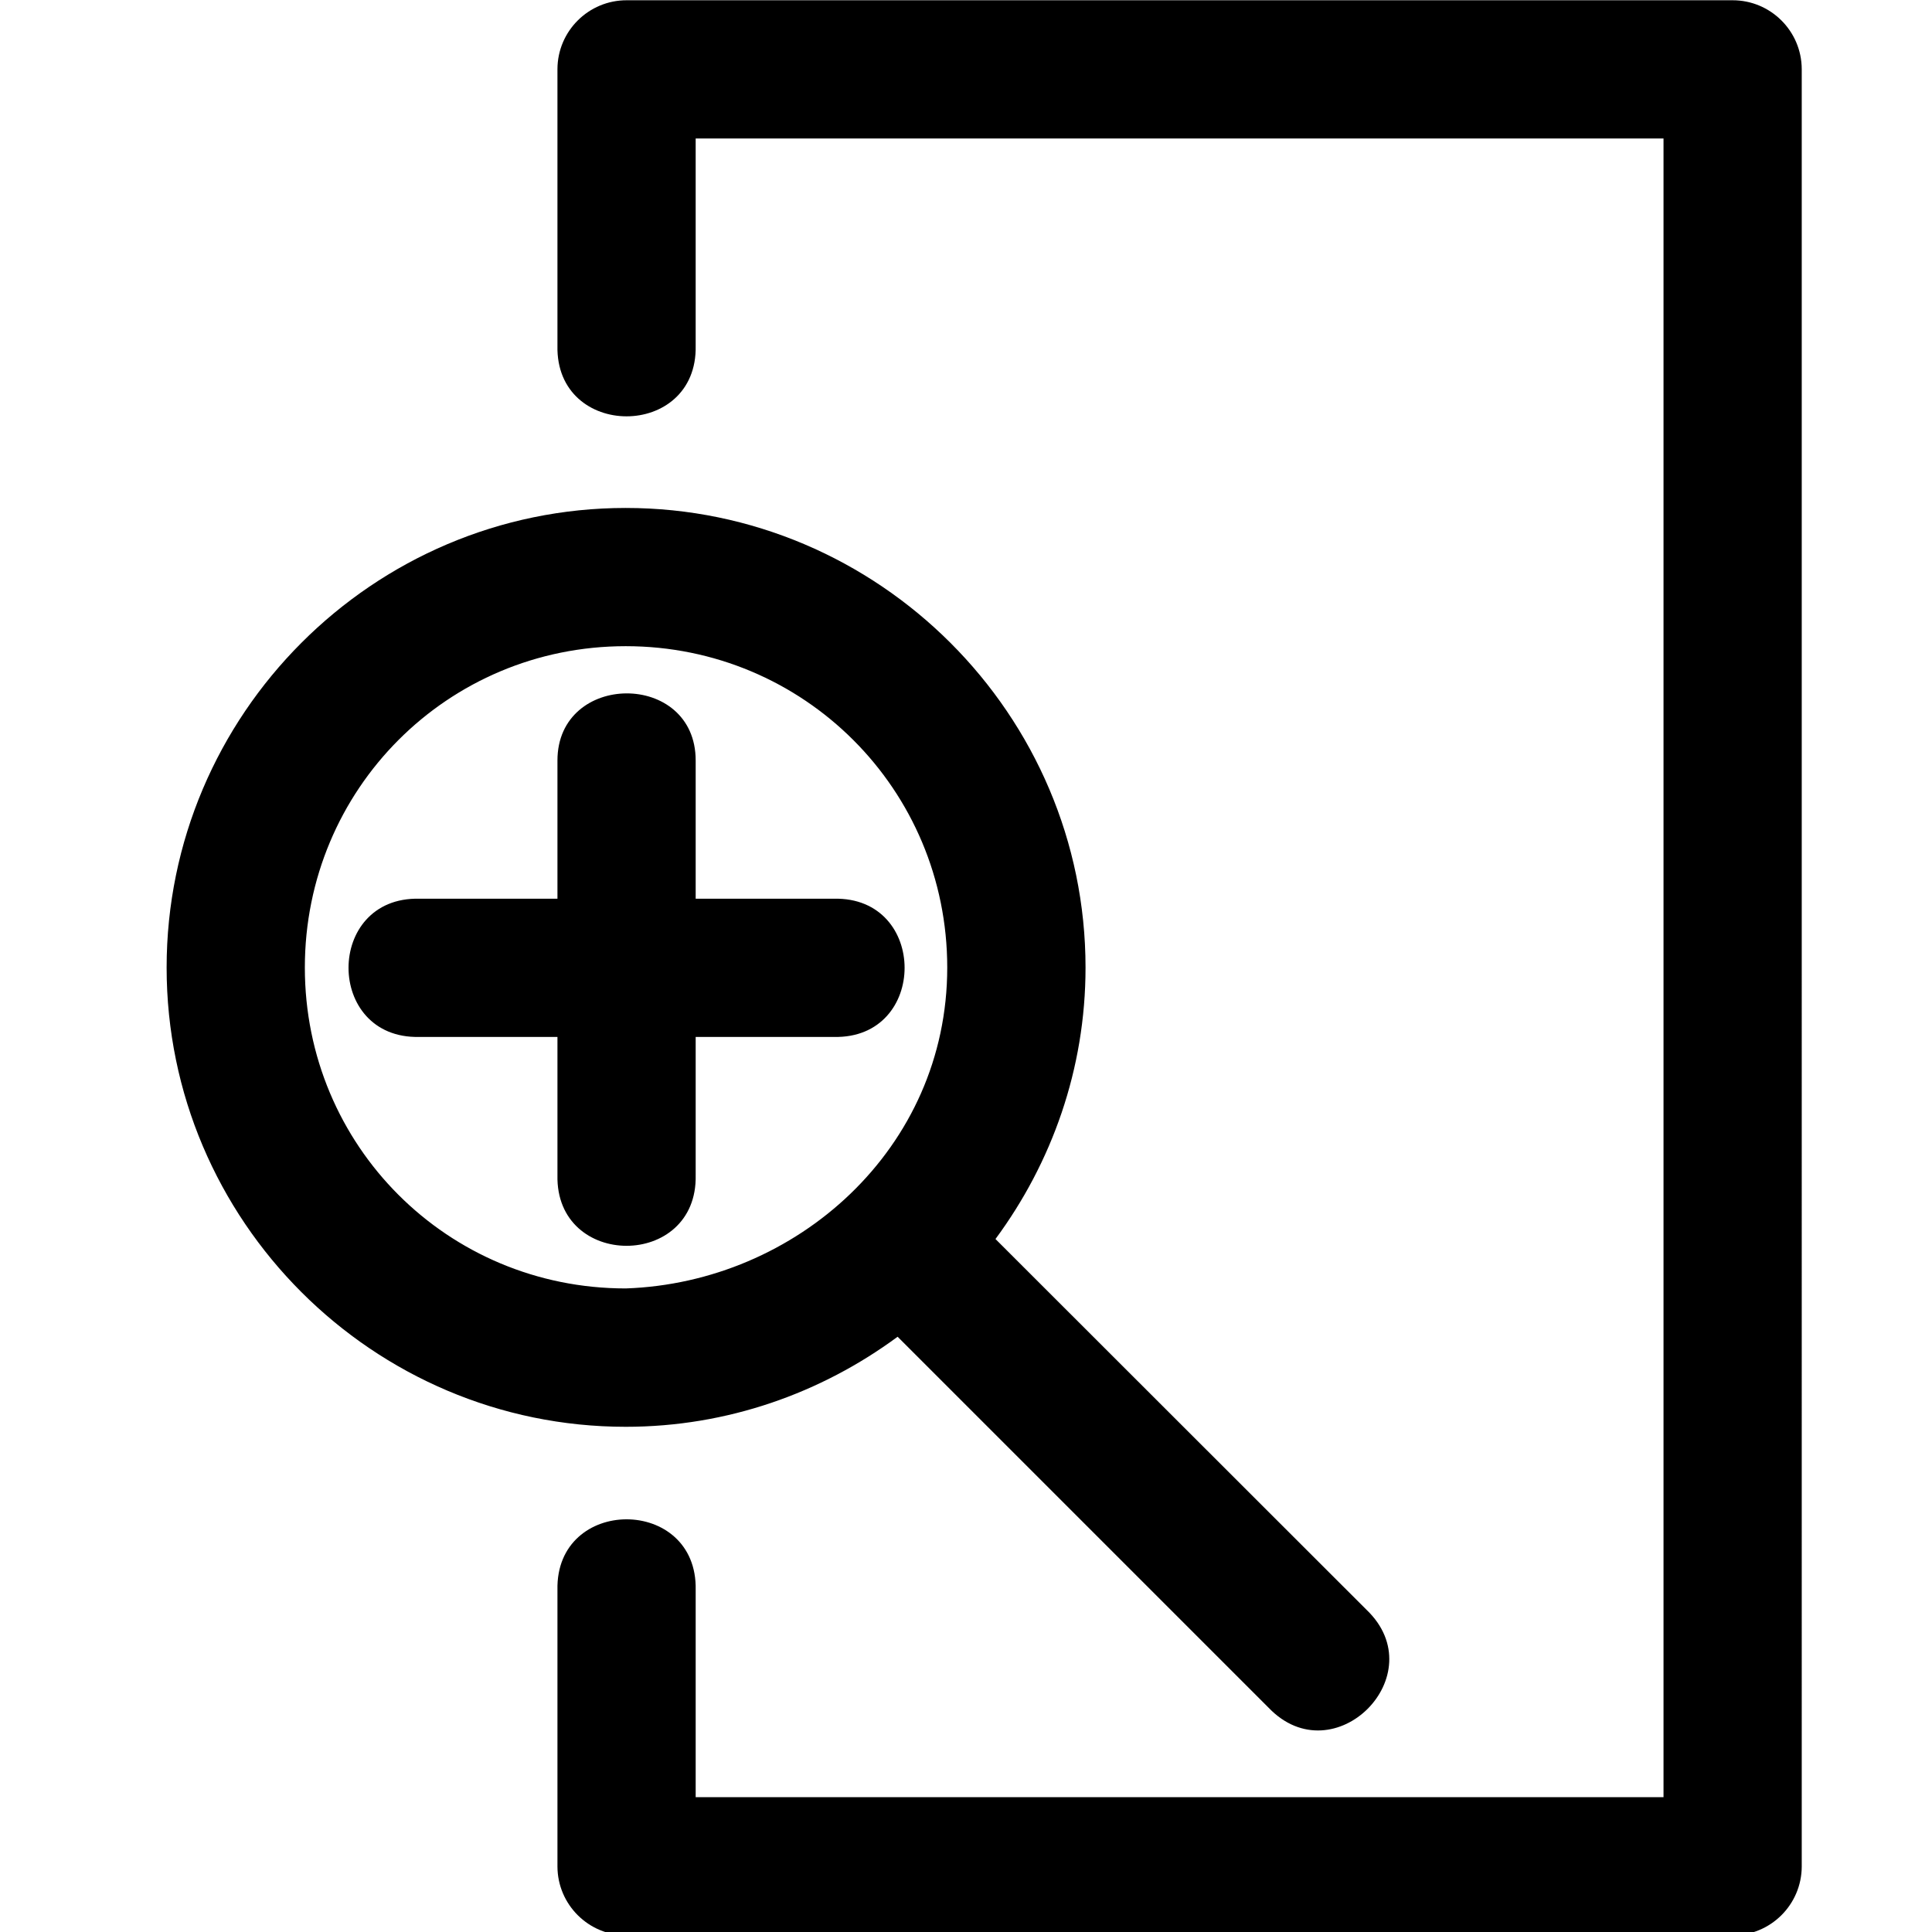 <?xml version="1.0" ?>

<svg width="800px" height="800px" viewBox="-0.57 0 7.408 7.408" id="svg8" version="1.1" xmlns="http://www.w3.org/2000/svg" xmlns:cc="http://creativecommons.org/ns#" xmlns:dc="http://purl.org/dc/elements/1.1/" xmlns:rdf="http://www.w3.org/1999/02/22-rdf-syntax-ns#" xmlns:svg="http://www.w3.org/2000/svg">
<defs id="defs2"/>
<g id="layer1" transform="translate(-44.012,-289.062)">
<path d="m 173.002,2 c -0.552,-0.002 -1.002,0.444 -1.004,0.996 v 4.002 c -0.03,1.363 2.03,1.363 2,0 V 4 h 14.004 v 24 h -14.004 v -2.998 c 0.03,-1.363 -2.03,-1.363 -2,0 v 4.002 c 0.002,0.552 0.452,0.998 1.004,0.996 h 15.996 c 0.552,0.002 1.002,-0.444 1.004,-0.996 V 2.996 C 190,2.444 189.55,1.998 188.998,2 Z m -0.016,7.346 c -3.66,0 -6.643,2.991 -6.643,6.65 0,3.66 2.983,6.645 6.643,6.645 1.471,0 2.83,-0.489 3.934,-1.303 l 5.369,5.369 c 0.945,0.985 2.403,-0.474 1.416,-1.418 l -5.369,-5.365 c 0.814,-1.102 1.303,-2.458 1.303,-3.928 0,-3.66 -2.993,-6.65 -6.652,-6.65 z m 0,2 c 2.579,0 4.652,2.072 4.652,4.65 0,2.622 -2.185,4.559 -4.652,4.643 -2.579,0 -4.643,-2.064 -4.643,-4.643 0,-2.579 2.064,-4.65 4.643,-4.65 z M 171.998,13 v 2 h -2 c -1.364,-0.031 -1.364,2.031 0,2 h 2 v 2 c -0.03,1.363 2.03,1.363 2,0 v -2 h 2 c 1.364,0.031 1.364,-2.031 0,-2 h -2 v -2 c 0,-1.301 -2,-1.288 -2,0 z" id="icon-5" style="color:#000000;font-style:normal;font-variant:normal;font-weight:normal;font-stretch:normal;font-size:medium;line-height:normal;font-family:sans-serif;font-variant-ligatures:normal;font-variant-position:normal;font-variant-caps:normal;font-variant-numeric:normal;font-variant-alternates:normal;font-feature-settings:normal;text-indent:0;text-align:start;text-decoration:none;text-decoration-line:none;text-decoration-style:solid;text-decoration-color:#000000;letter-spacing:normal;word-spacing:normal;text-transform:none;writing-mode:lr-tb;direction:ltr;text-orientation:mixed;dominant-baseline:auto;baseline-shift:baseline;text-anchor:start;white-space:normal;shape-padding:0;clip-rule:nonzero;display:inline;overflow:visible;visibility:visible;opacity:1;isolation:auto;mix-blend-mode:normal;color-interpolation:sRGB;color-interpolation-filters:linearRGB;solid-color:#000000;solid-opacity:1;vector-effect:none;fill:#000000;fill-opacity:1;fill-rule:nonzero;stroke:none;stroke-width:2;stroke-linecap:round;stroke-linejoin:round;stroke-miterlimit:4;stroke-dasharray:none;stroke-dashoffset:0;stroke-opacity:1;color-rendering:auto;image-rendering:auto;shape-rendering:auto;text-rendering:auto;enable-background:accumulate" transform="matrix(0.265,0,0,0.265,0,288.533)"/>
</g>
</svg>